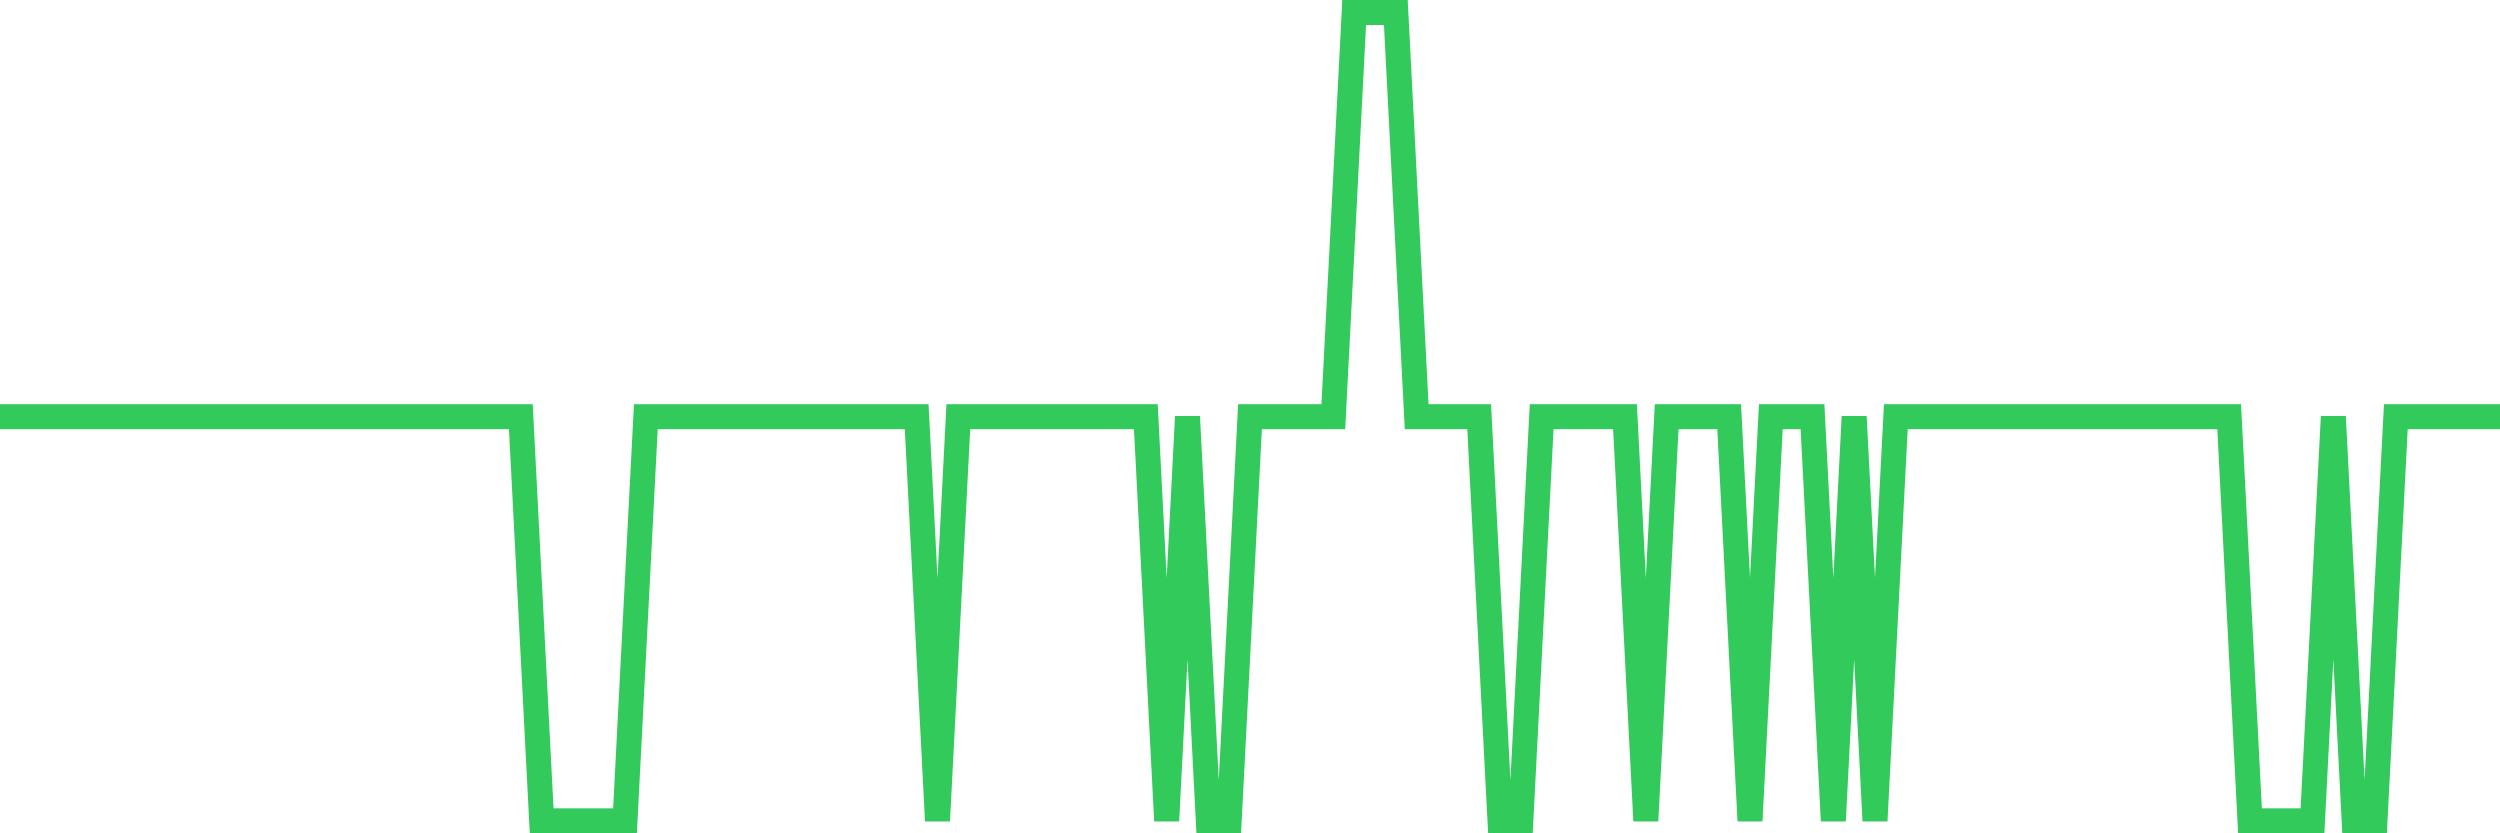 <svg
  xmlns="http://www.w3.org/2000/svg"
  xmlns:xlink="http://www.w3.org/1999/xlink"
  width="120"
  height="40"
  viewBox="0 0 120 40"
  preserveAspectRatio="none"
>
  <polyline
    points="0,20 1,20 2,20 3,20 4,20 5,20 6,20 7,20 8,20 9,20 10,20 11,20 12,20 13,20 14,20 15,20 16,20 17,20 18,20 19,20 20,20 21,20 22,20 23,20 24,20 25,20 26,39.4 27,39.4 28,39.4 29,39.4 30,39.4 31,20 32,20 33,20 34,20 35,20 36,20 37,20 38,20 39,20 40,20 41,20 42,20 43,20 44,20 45,39.4 46,20 47,20 48,20 49,20 50,20 51,20 52,20 53,20 54,20 55,20 56,39.4 57,20 58,39.4 59,39.4 60,20 61,20 62,20 63,20 64,20 65,0.6 66,0.6 67,0.6 68,20 69,20 70,20 71,20 72,39.4 73,39.4 74,20 75,20 76,20 77,20 78,20 79,39.4 80,20 81,20 82,20 83,20 84,39.4 85,20 86,20 87,20 88,39.4 89,20 90,39.4 91,20 92,20 93,20 94,20 95,20 96,20 97,20 98,20 99,20 100,20 101,20 102,20 103,20 104,20 105,20 106,20 107,20 108,39.4 109,39.4 110,39.4 111,39.4 112,20 113,39.4 114,39.4 115,20 116,20 117,20 118,20 119,20 120,20"
    fill="none"
    stroke="#32ca5b"
    stroke-width="1.2"
  >
  </polyline>
</svg>